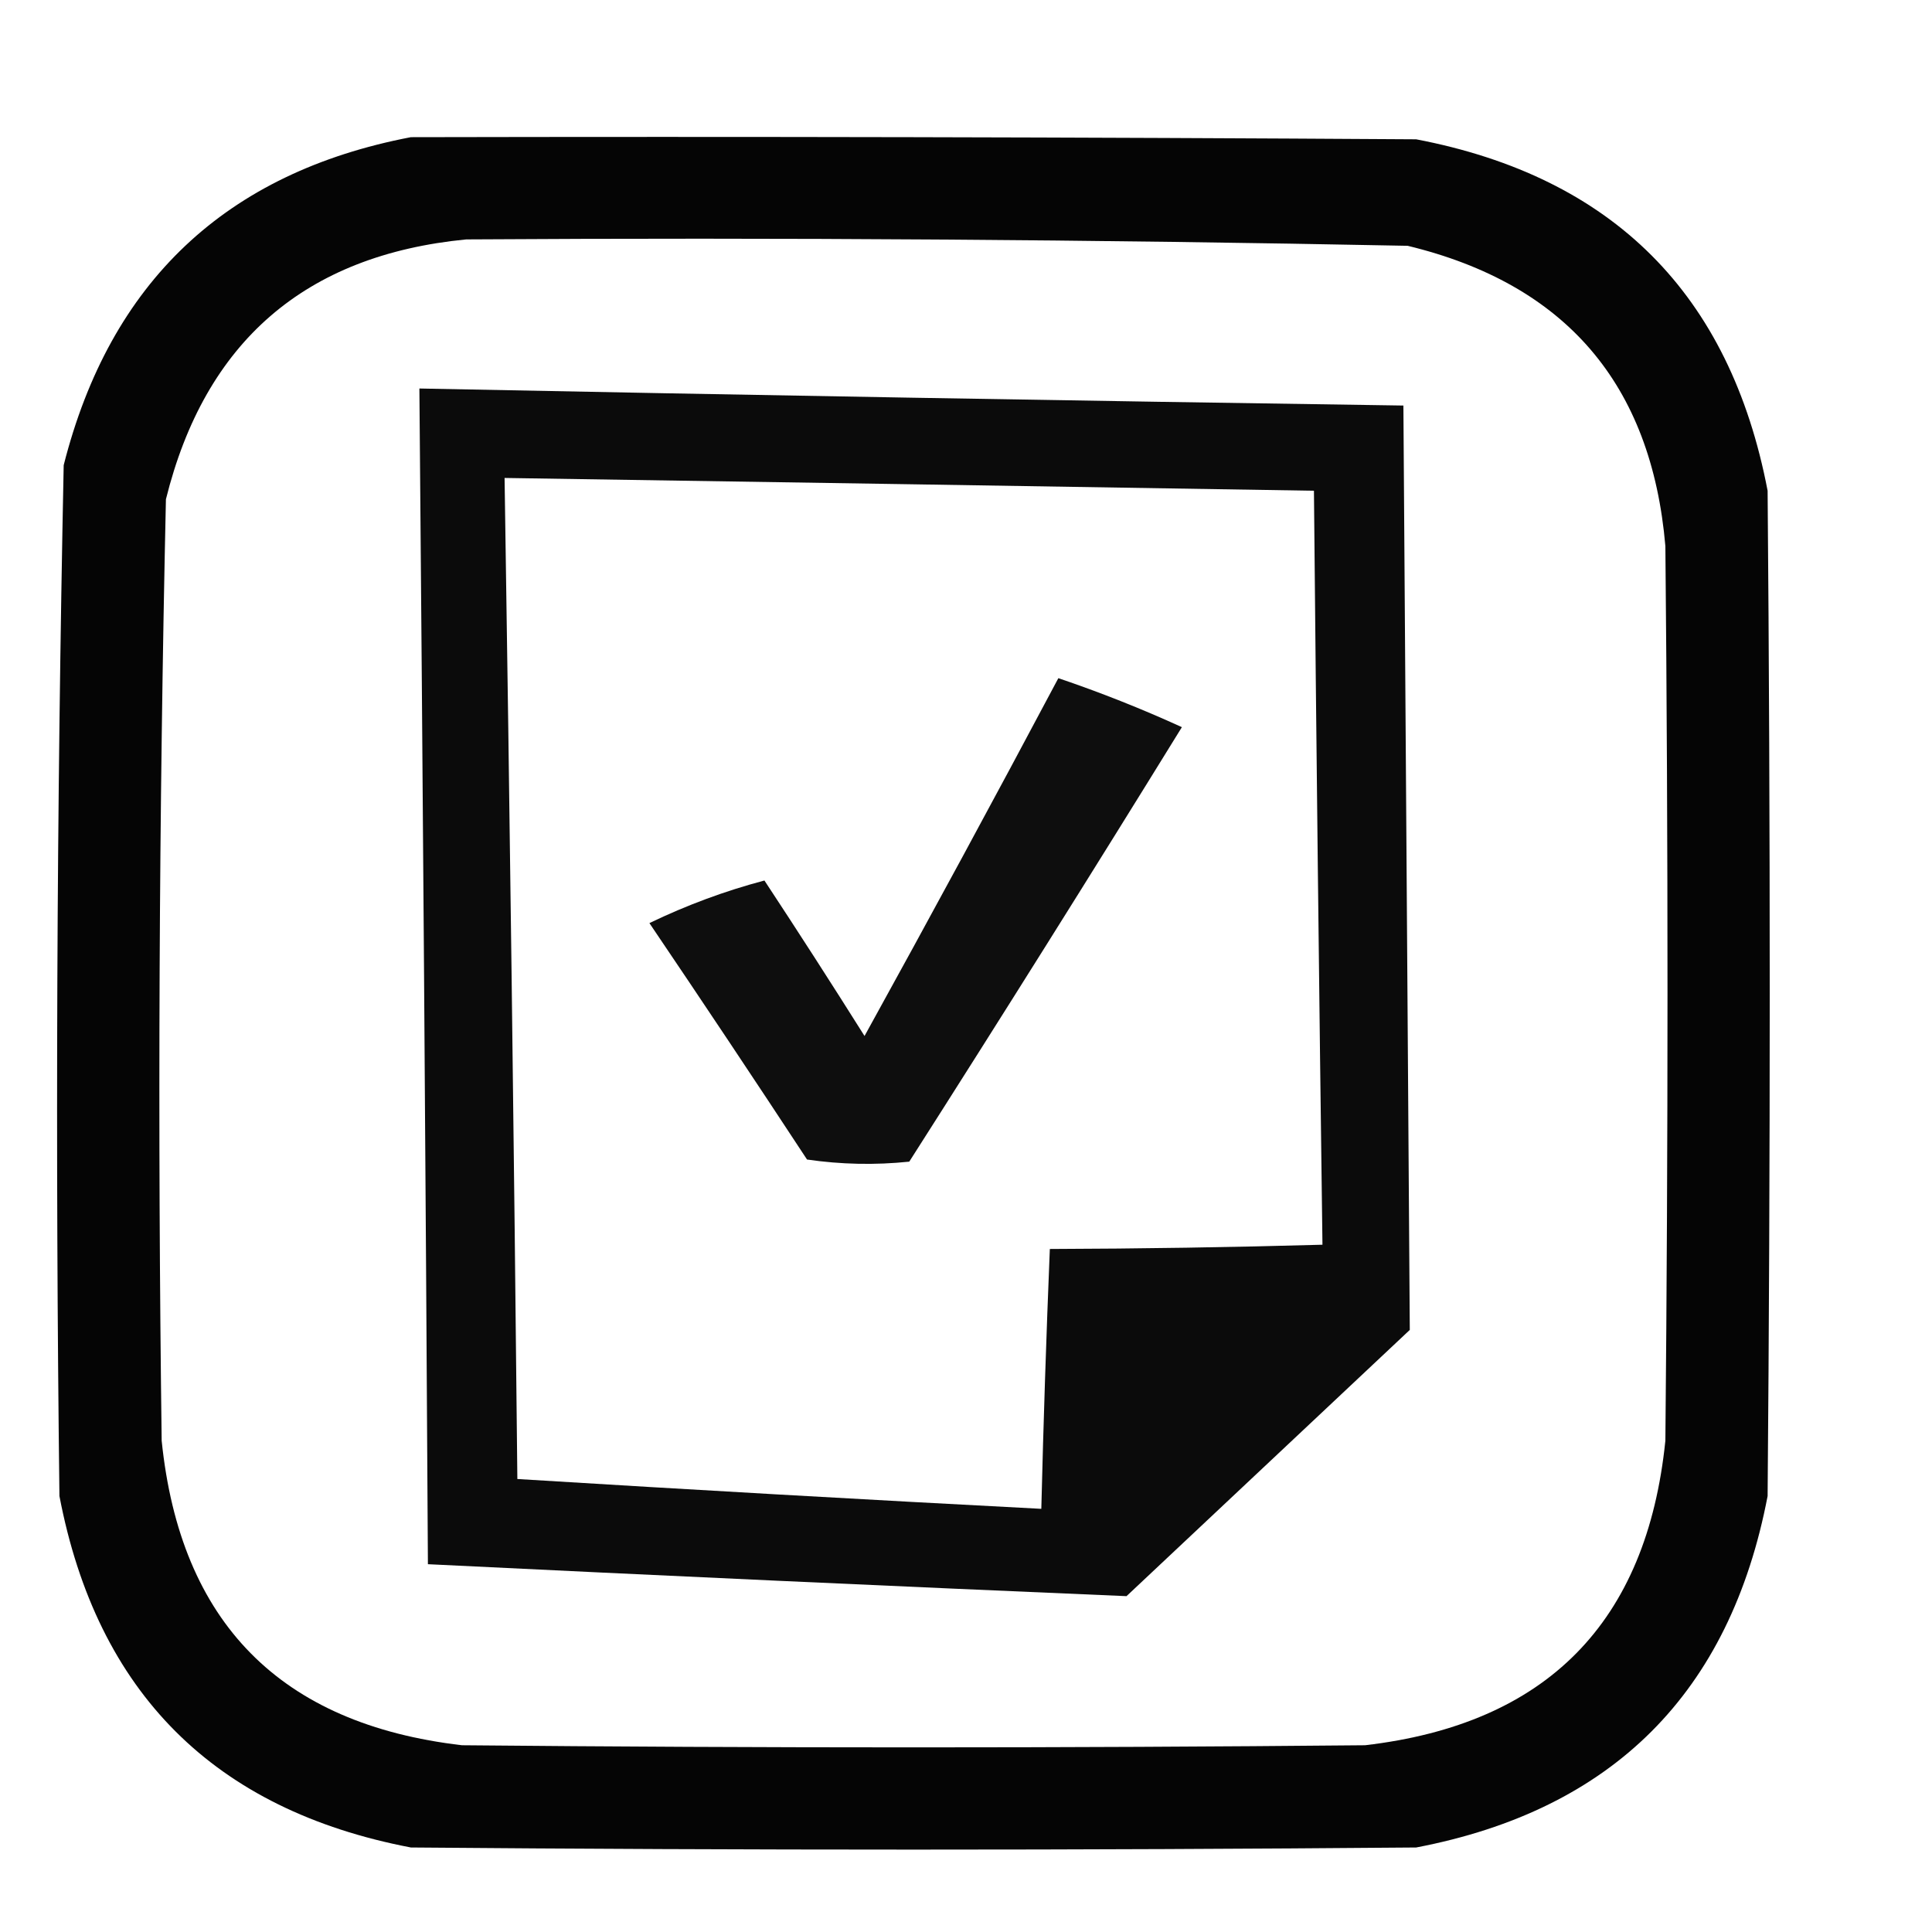 <?xml version="1.0" encoding="UTF-8"?> <!-- Creator: CorelDRAW 2018 (64-Bit) --> <svg xmlns="http://www.w3.org/2000/svg" xmlns:xlink="http://www.w3.org/1999/xlink" xml:space="preserve" width="120mm" height="120mm" style="shape-rendering:geometricPrecision; text-rendering:geometricPrecision; image-rendering:optimizeQuality; fill-rule:evenodd; clip-rule:evenodd" viewBox="0 0 12000 12000"> <defs> <style type="text/css"> <![CDATA[ .fil2 {fill:black;fill-opacity:0.945} .fil1 {fill:black;fill-opacity:0.957} .fil0 {fill:black;fill-opacity:0.98} ]]> </style> </defs> <g id="Слой_x0020_1">  <path class="fil0" d="M2551.97 852.01c2081.39,-4.41 4162.79,0 6244.16,13.23 1221.5,233.72 1949.11,961.32 2182.82,2182.82 17.64,2081.39 17.64,4162.76 0,6244.16 -233.71,1221.5 -961.32,1949.11 -2182.82,2182.82 -2081.4,17.64 -4162.77,17.64 -6244.16,0 -1221.5,-233.71 -1949.1,-961.32 -2182.82,-2182.82 -26,-2135.11 -17.18,-4269.42 26.46,-6402.91 288.59,-1138.03 1007.38,-1817.13 2156.36,-2037.3zm343.95 635c1949.59,-12.3 3898.69,0.93 5847.3,39.69 980.75,236.97 1514.34,858.74 1600.73,1865.31 17.64,1852.09 17.64,3704.17 0,5556.25 -115.5,1129.72 -737.27,1760.33 -1865.32,1891.78 -1869.73,17.64 -3739.43,17.64 -5609.16,0 -1128.06,-131.45 -1749.83,-762.06 -1865.32,-1891.78 -25.53,-1949.58 -16.71,-3898.66 26.46,-5847.29 243.12,-978.79 864.89,-1516.77 1865.31,-1613.96z"></path> <path class="fil1" d="M2604.88 2413.06c2037.16,40.86 4074.45,76.13 6111.88,105.83 13.15,1913.97 26.38,3827.78 39.69,5741.46 -586.51,551.2 -1172.98,1102.44 -1759.48,1653.64 -1446,-61.51 -2892.4,-127.66 -4339.17,-198.43 -14.1,-2434.22 -31.75,-4868.39 -52.92,-7302.5zm529.17 555.62c32.09,2072.48 58.55,4145.07 79.37,6217.71 1084.48,66.91 2169.27,128.64 3254.38,185.21 13.23,-538.16 30.88,-1076.14 52.92,-1613.96 564.56,-1.77 1129.03,-10.58 1693.33,-26.46 -20.8,-1561.01 -38.44,-3122.06 -52.92,-4683.12 -1675.63,-27.28 -3351.32,-53.74 -5027.08,-79.38z"></path> <path class="fil2" d="M6573.63 4212.22c261.28,88.53 517.05,189.97 767.29,304.27 -557.82,904.03 -1122.25,1803.62 -1693.33,2698.75 -212.22,22.02 -423.89,17.6 -635,-13.23 -323.03,-491.75 -649.37,-981.23 -978.96,-1468.43 231.59,-111.63 469.72,-199.82 714.38,-264.59 210.55,319.67 417.8,641.56 621.77,965.73 407.35,-737.95 808.64,-1478.78 1203.85,-2222.5z"></path> </g> </svg> 